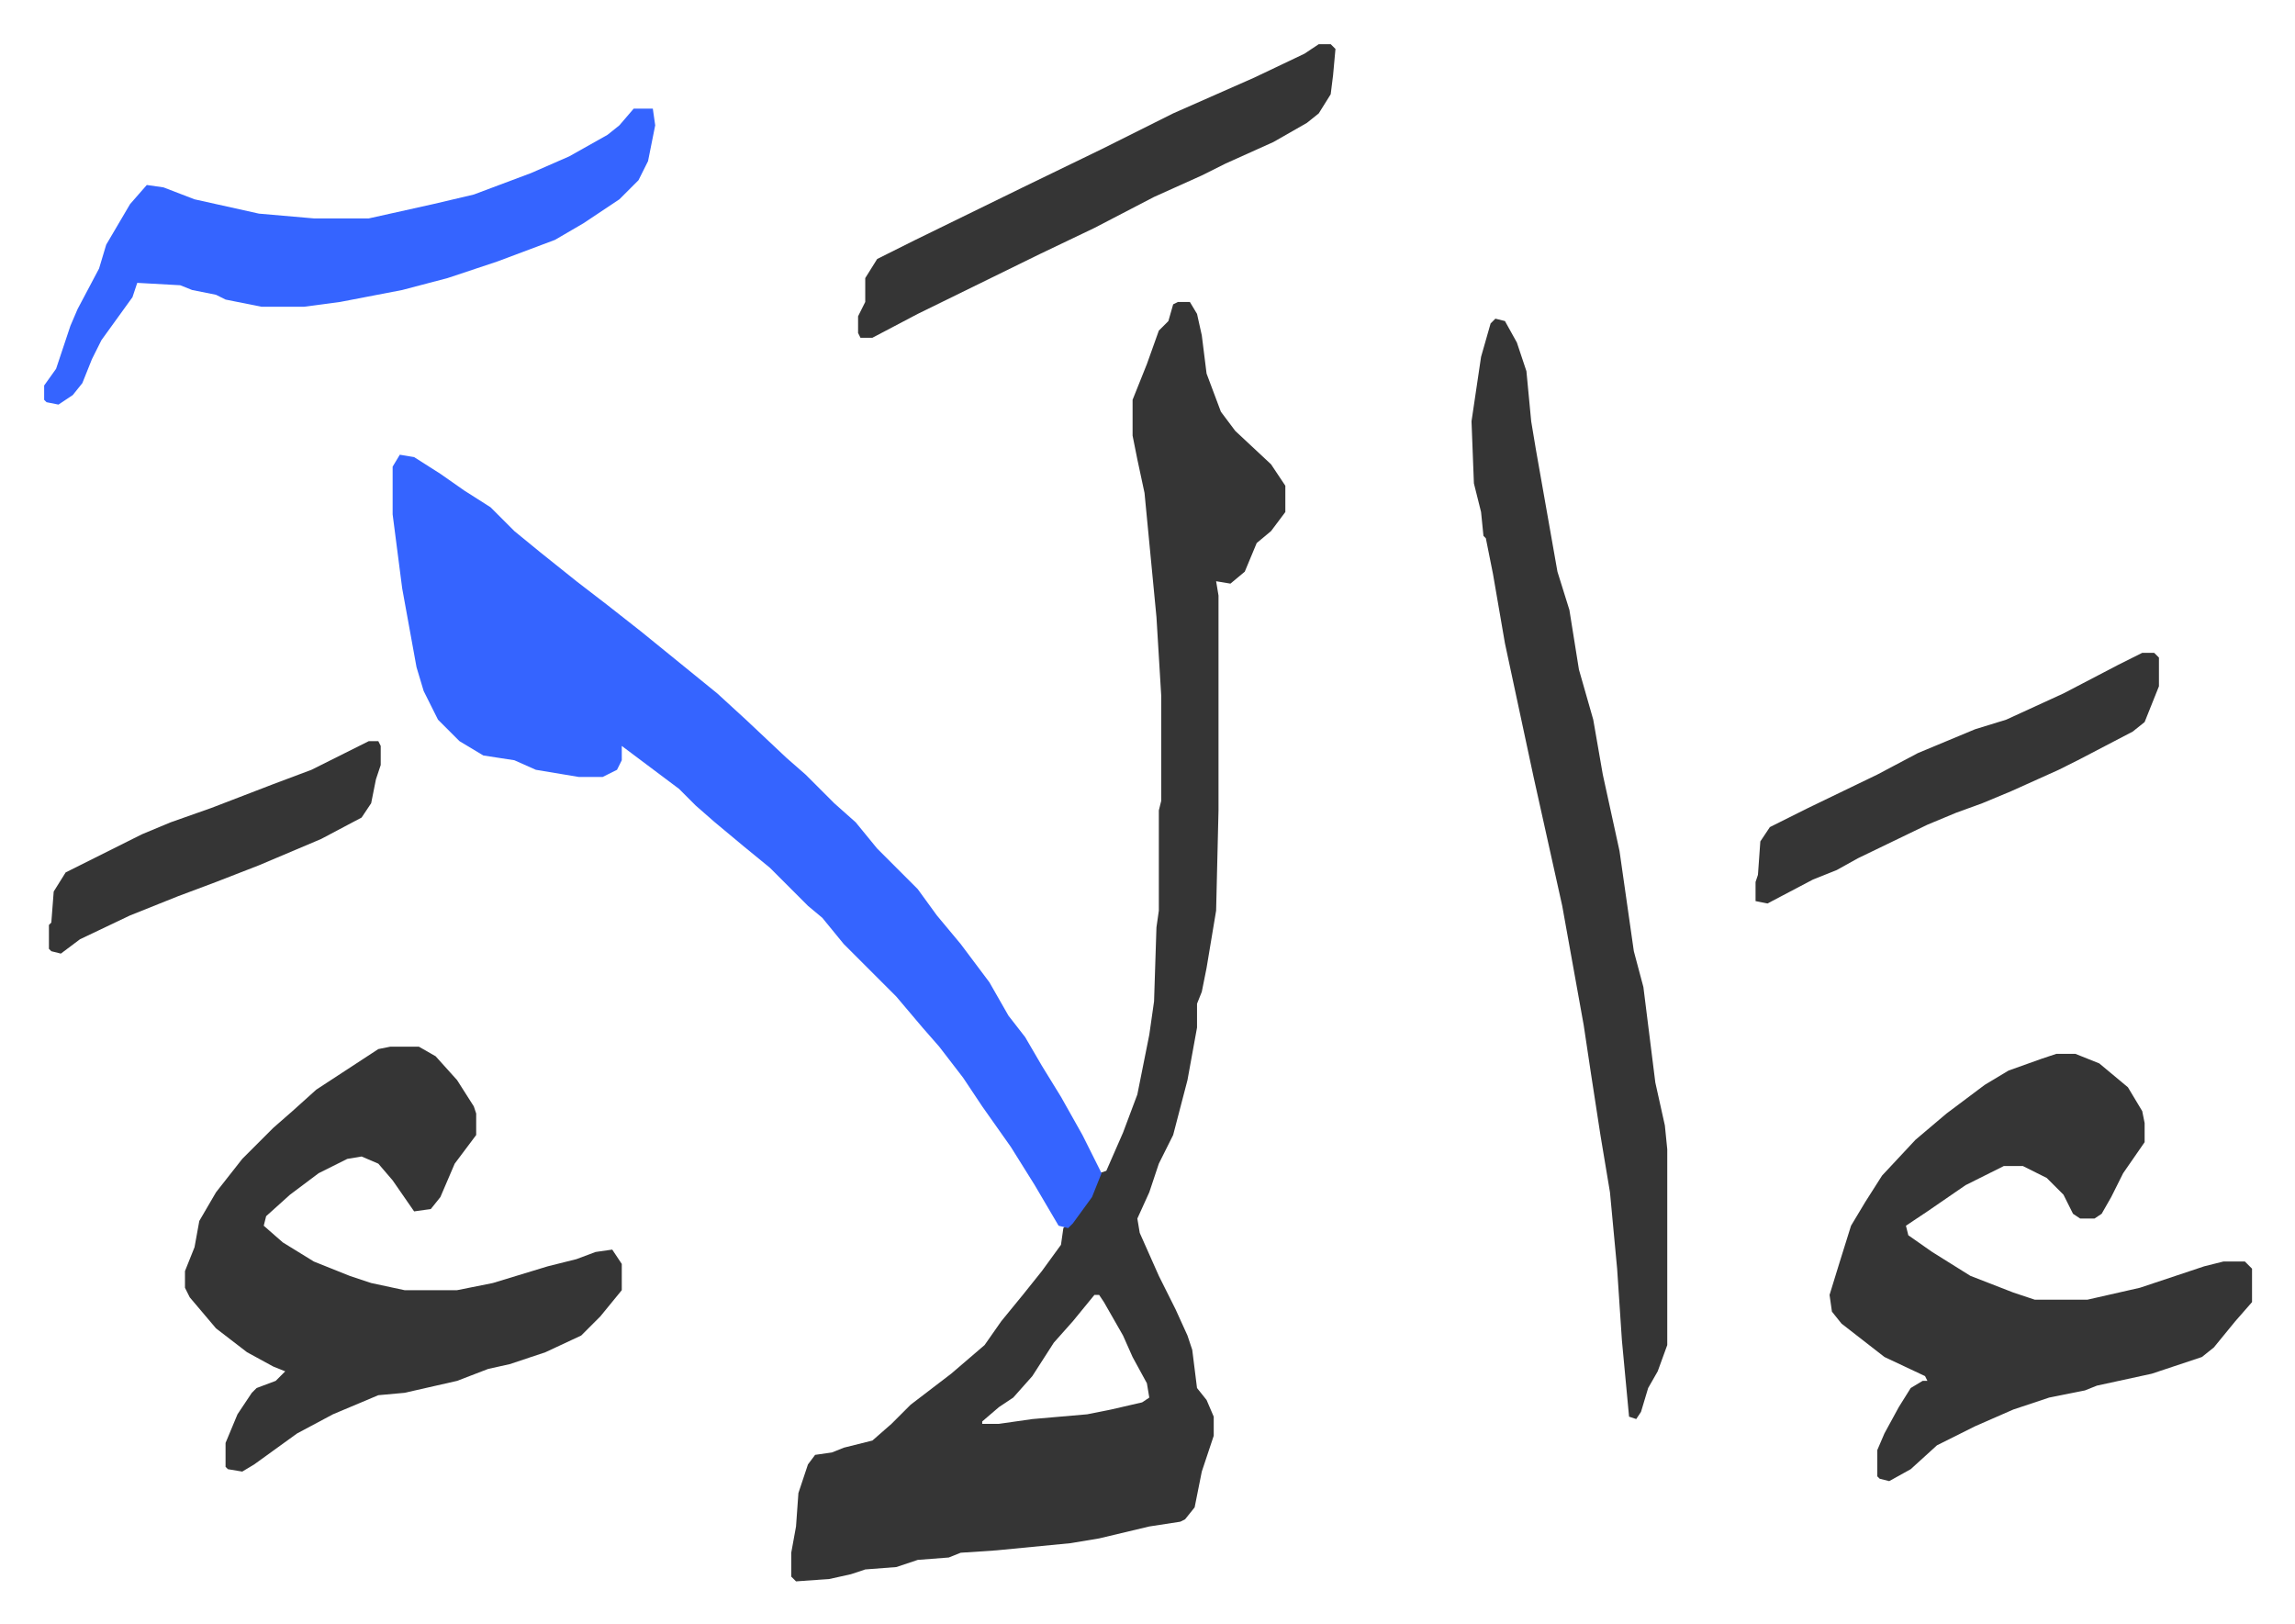 <svg xmlns="http://www.w3.org/2000/svg" viewBox="-18.5 342.5 961.5 680.5">
    <path fill="#353535" id="rule_normal" d="M475 469h5l3 5 2 9 2 16 6 16 6 8 15 14 6 9v11l-6 8-6 5-5 12-6 5-6-1 1 6v90l-1 42-4 24-2 10-2 5v10l-4 22-6 23-6 12-4 12-5 11 1 6 8 18 7 14 5 11 2 6 2 16 4 5 3 7v8l-5 15-3 15-4 5-2 1-13 2-21 5-12 2-31 3-15 1-5 2-13 1-9 3-13 1-6 2-9 2-14 1-2-2v-10l2-11 1-14 4-12 3-4 7-1 5-2 12-3 8-7 8-8 17-13 14-12 7-10 9-11 8-10 8-11 1-7 5-5 6-8 4-10 3-1 7-16 6-16 5-25 2-14 1-31 1-7v-42l1-4v-44l-2-33-5-52-3-14-2-10v-15l6-15 5-14 4-4 2-7zm-35 416-9 11-8 9-9 14-8 9-6 4-7 6v1h7l14-2 23-2 10-2 13-3 3-2-1-6-6-11-4-9-8-14-2-3z"/>
    <path fill="#3564ff" id="rule_madd_obligatory_4_5_vowels" d="m149 533 6 1 11 7 10 7 11 7 10 10 11 9 15 12 13 10 14 11 16 13 16 13 12 11 17 16 8 7 7 7 5 5 9 8 9 11 17 17 8 11 10 12 12 16 8 14 7 9 7 12 8 13 9 16 8 16-4 10-8 11-2 2-4-1-10-17-10-16-12-17-8-12-10-13-7-8-11-13-22-22-9-11-6-5-5-5-11-11-11-9-12-10-8-7-7-7-16-12-8-6v6l-2 4-6 3h-10l-18-3-9-4-13-2-10-6-9-9-6-12-3-10-6-33-4-31v-20z"/>
    <path fill="#353535" id="rule_normal" d="M843 784h8l10 4 12 10 6 10 1 5v8l-9 13-5 10-4 7-3 2h-6l-3-2-4-8-7-7-10-5h-8l-16 8-16 11-9 6 1 4 10 7 16 10 18 7 9 3h22l22-5 27-9 8-2h9l3 3v14l-7 8-9 11-5 4-21 7-23 5-5 2-15 3-15 5-16 7-16 8-11 10-9 5-4-1-1-1v-11l3-7 6-11 5-8 5-3h2l-1-2-17-8-18-14-4-5-1-7 4-13 5-16 6-10 7-11 14-15 13-11 16-12 10-6 14-5zm-698-3h12l7 4 9 10 7 11 1 3v9l-9 12-6 14-4 5-7 1-9-13-6-7-7-3-6 1-12 6-12 9-10 9-1 4 8 7 13 8 15 6 9 3 14 3h22l15-3 23-7 12-3 8-3 7-1 4 6v11l-9 11-8 8-15 7-15 5-9 2-13 5-22 5-11 1-19 8-15 8-18 13-5 3-6-1-1-1v-10l5-12 6-9 2-2 8-3 4-4-5-2-11-6-13-10-11-13-2-4v-7l4-10 2-11 7-12 11-14 13-13 8-7 10-9 26-17zm463-305 4 1 5 9 4 12 2 21 2 12 9 51 5 16 4 25 6 21 4 23 7 32 6 42 4 15 5 40 4 18 1 10v82l-4 11-4 7-3 10-2 3-3-1-3-32-2-30-3-32-4-24-4-26-3-20-9-50-6-27-6-27-6-28-3-14-3-14-5-29-3-15-1-1-1-10-3-12-1-26 4-27 4-14z"/>
    <path fill="#3564ff" id="rule_madd_obligatory_4_5_vowels" d="M247 388h8l1 7-3 15-4 8-8 8-15 10-12 7-24 9-21 7-19 5-26 5-15 2H91l-15-3-4-2-10-2-5-2-18-1-2 6-13 18-4 8-4 10-4 5-6 4-5-1-1-1v-6l5-7 6-18 3-7 9-17 3-10 10-17 7-8 7 1 13 5 27 6 23 2h23l27-6 17-4 24-9 16-7 16-9 5-4z"/>
    <path fill="#353535" id="rule_normal" d="M534 361h5l2 2-1 11-1 8-5 8-5 4-14 8-20 9-10 5-20 9-25 13-23 11-51 25-19 10h-5l-1-2v-7l3-6v-10l5-8 16-8 45-22 33-16 30-15 34-15 21-10zm345 255h5l2 2v12l-6 15-5 4-23 12-8 4-20 9-12 5-11 4-12 5-29 14-9 5-10 4-19 10-5-1v-8l1-3 1-14 4-6 16-8 29-14 17-9 24-10 13-4 24-11 23-12zm-743 37h4l1 2v8l-2 6-2 10-4 6-17 9-26 11-18 7-16 6-20 8-21 10-8 6-4-1-1-1v-10l1-1 1-13 5-8 16-8 16-8 12-5 17-6 26-10 16-6z"/>
</svg>
